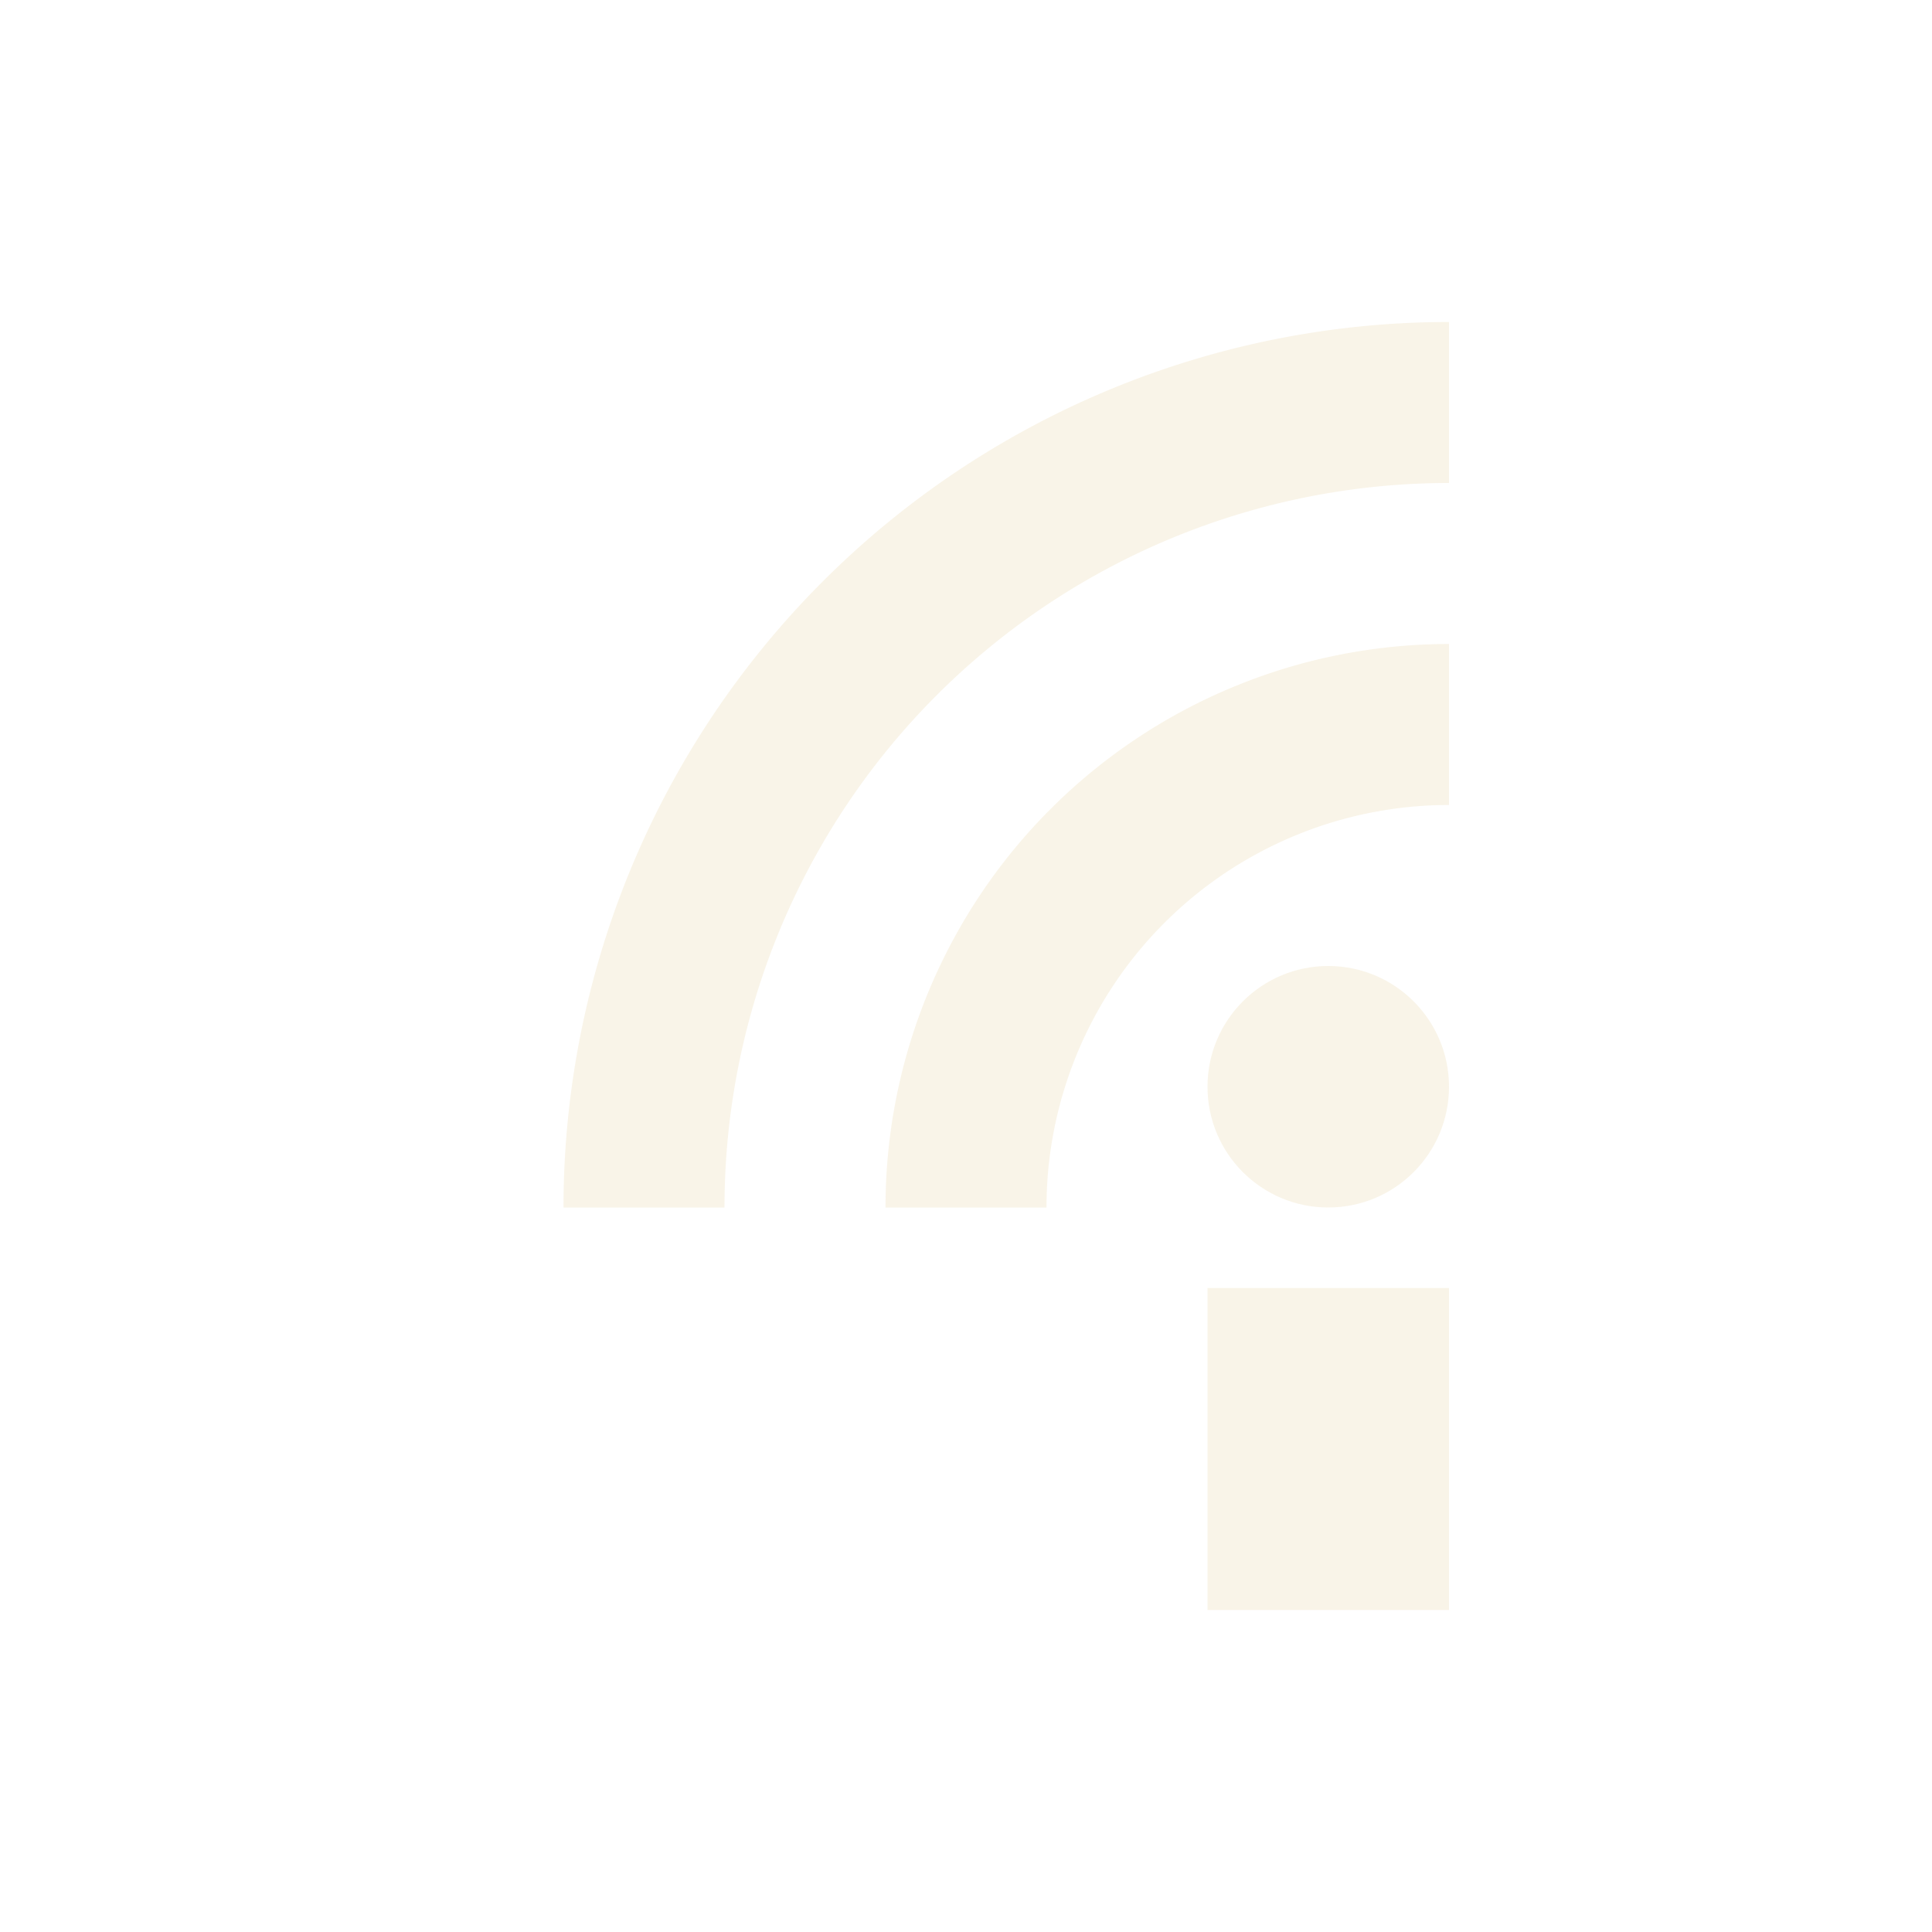 <svg width="24" height="24" version="1.1" xmlns="http://www.w3.org/2000/svg">
  <defs>
    <style id="current-color-scheme" type="text/css">.ColorScheme-Text { color:#ebdbb2; } .ColorScheme-Highlight { color:#458588; } .ColorScheme-NeutralText { color:#fe8019; } .ColorScheme-PositiveText { color:#689d6a; } .ColorScheme-NegativeText { color:#fb4934; }</style>
  </defs>
  <rect class="ColorScheme-Text" x="15" y="16" width="3" height="4" fill="currentColor" opacity=".3"/>
  <circle class="ColorScheme-Text" cx="16.5" cy="13.5" r="1.5" fill="currentColor" opacity=".3"/>
  <path class="ColorScheme-Text" d="m8 15a10 10 0 0 1 10-10" fill="none" opacity=".3" stroke="currentColor" stroke-width="2"/>
  <path class="ColorScheme-Text" d="m12 15a6 6 0 0 1 6-6" fill="none" opacity=".3" stroke="currentColor" stroke-width="2"/>
</svg>
